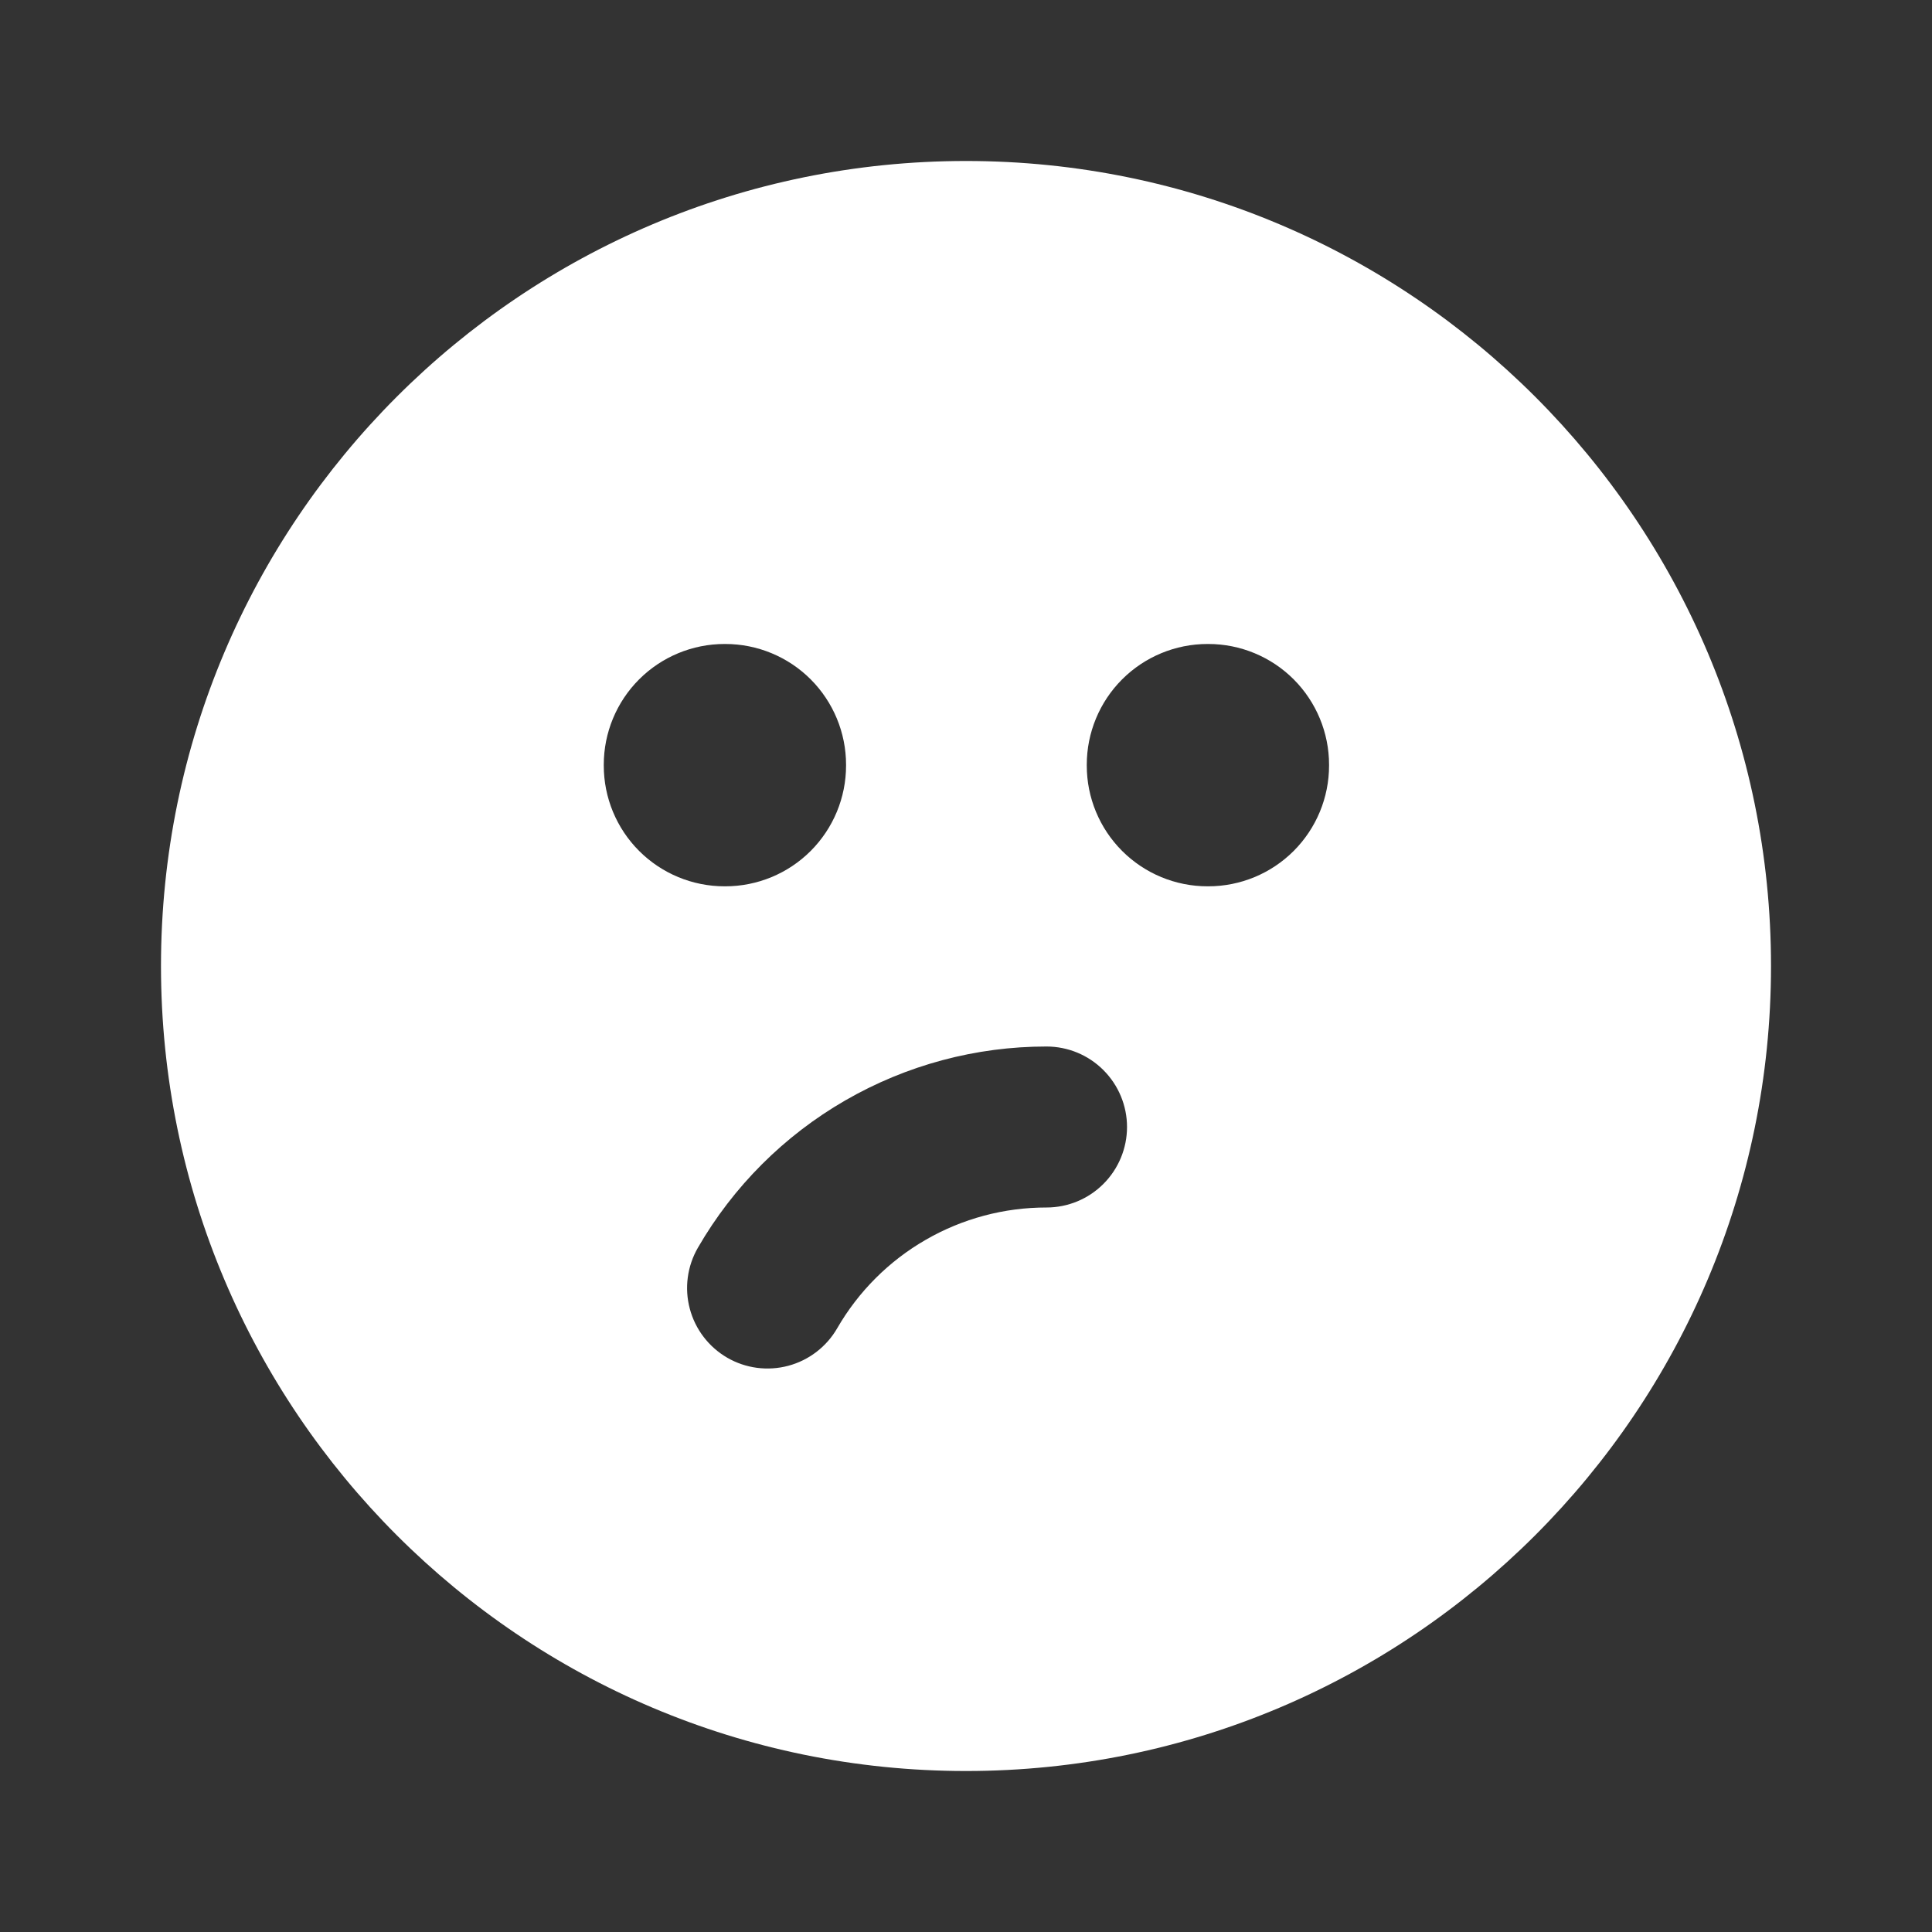 <svg width="49" height="49" viewBox="0 0 49 49" fill="none" xmlns="http://www.w3.org/2000/svg">
<rect x="0" y="0" width="49" height="49" fill="#333333" stroke="none"/>
<path fill-rule="evenodd" clip-rule="evenodd" d="M4.083 24.5C4.083 13.224 13.224 4.083 24.5 4.083C35.776 4.083 44.917 13.224 44.917 24.5C44.917 35.776 35.776 44.917 24.5 44.917C13.224 44.917 4.083 35.776 4.083 24.5ZM18.375 16.333C17.563 16.333 16.784 16.656 16.21 17.23C15.635 17.805 15.313 18.584 15.313 19.396V19.416C15.313 20.229 15.635 21.007 16.21 21.582C16.784 22.156 17.563 22.479 18.375 22.479H18.396C19.208 22.479 19.987 22.156 20.561 21.582C21.135 21.007 21.458 20.229 21.458 19.416V19.396C21.458 18.584 21.135 17.805 20.561 17.23C19.987 16.656 19.208 16.333 18.396 16.333H18.375ZM30.625 16.333C29.813 16.333 29.034 16.656 28.46 17.23C27.885 17.805 27.563 18.584 27.563 19.396V19.416C27.563 20.229 27.885 21.007 28.46 21.582C29.034 22.156 29.813 22.479 30.625 22.479H30.646C31.458 22.479 32.237 22.156 32.811 21.582C33.385 21.007 33.708 20.229 33.708 19.416V19.396C33.708 18.584 33.385 17.805 32.811 17.23C32.237 16.656 31.458 16.333 30.646 16.333H30.625ZM18.445 34.435C18.212 34.3 18.009 34.121 17.846 33.908C17.683 33.696 17.564 33.452 17.495 33.193C17.426 32.934 17.408 32.664 17.444 32.398C17.479 32.132 17.567 31.876 17.701 31.644C18.598 30.092 19.886 28.804 21.438 27.909C22.99 27.013 24.75 26.541 26.542 26.542C27.083 26.542 27.603 26.757 27.985 27.14C28.368 27.523 28.584 28.042 28.584 28.583C28.584 29.125 28.368 29.644 27.985 30.027C27.603 30.41 27.083 30.625 26.542 30.625C25.466 30.624 24.409 30.907 23.477 31.445C22.545 31.982 21.771 32.756 21.233 33.688C20.963 34.156 20.517 34.499 19.994 34.639C19.471 34.779 18.913 34.706 18.445 34.435Z" fill="white"/>
</svg>
